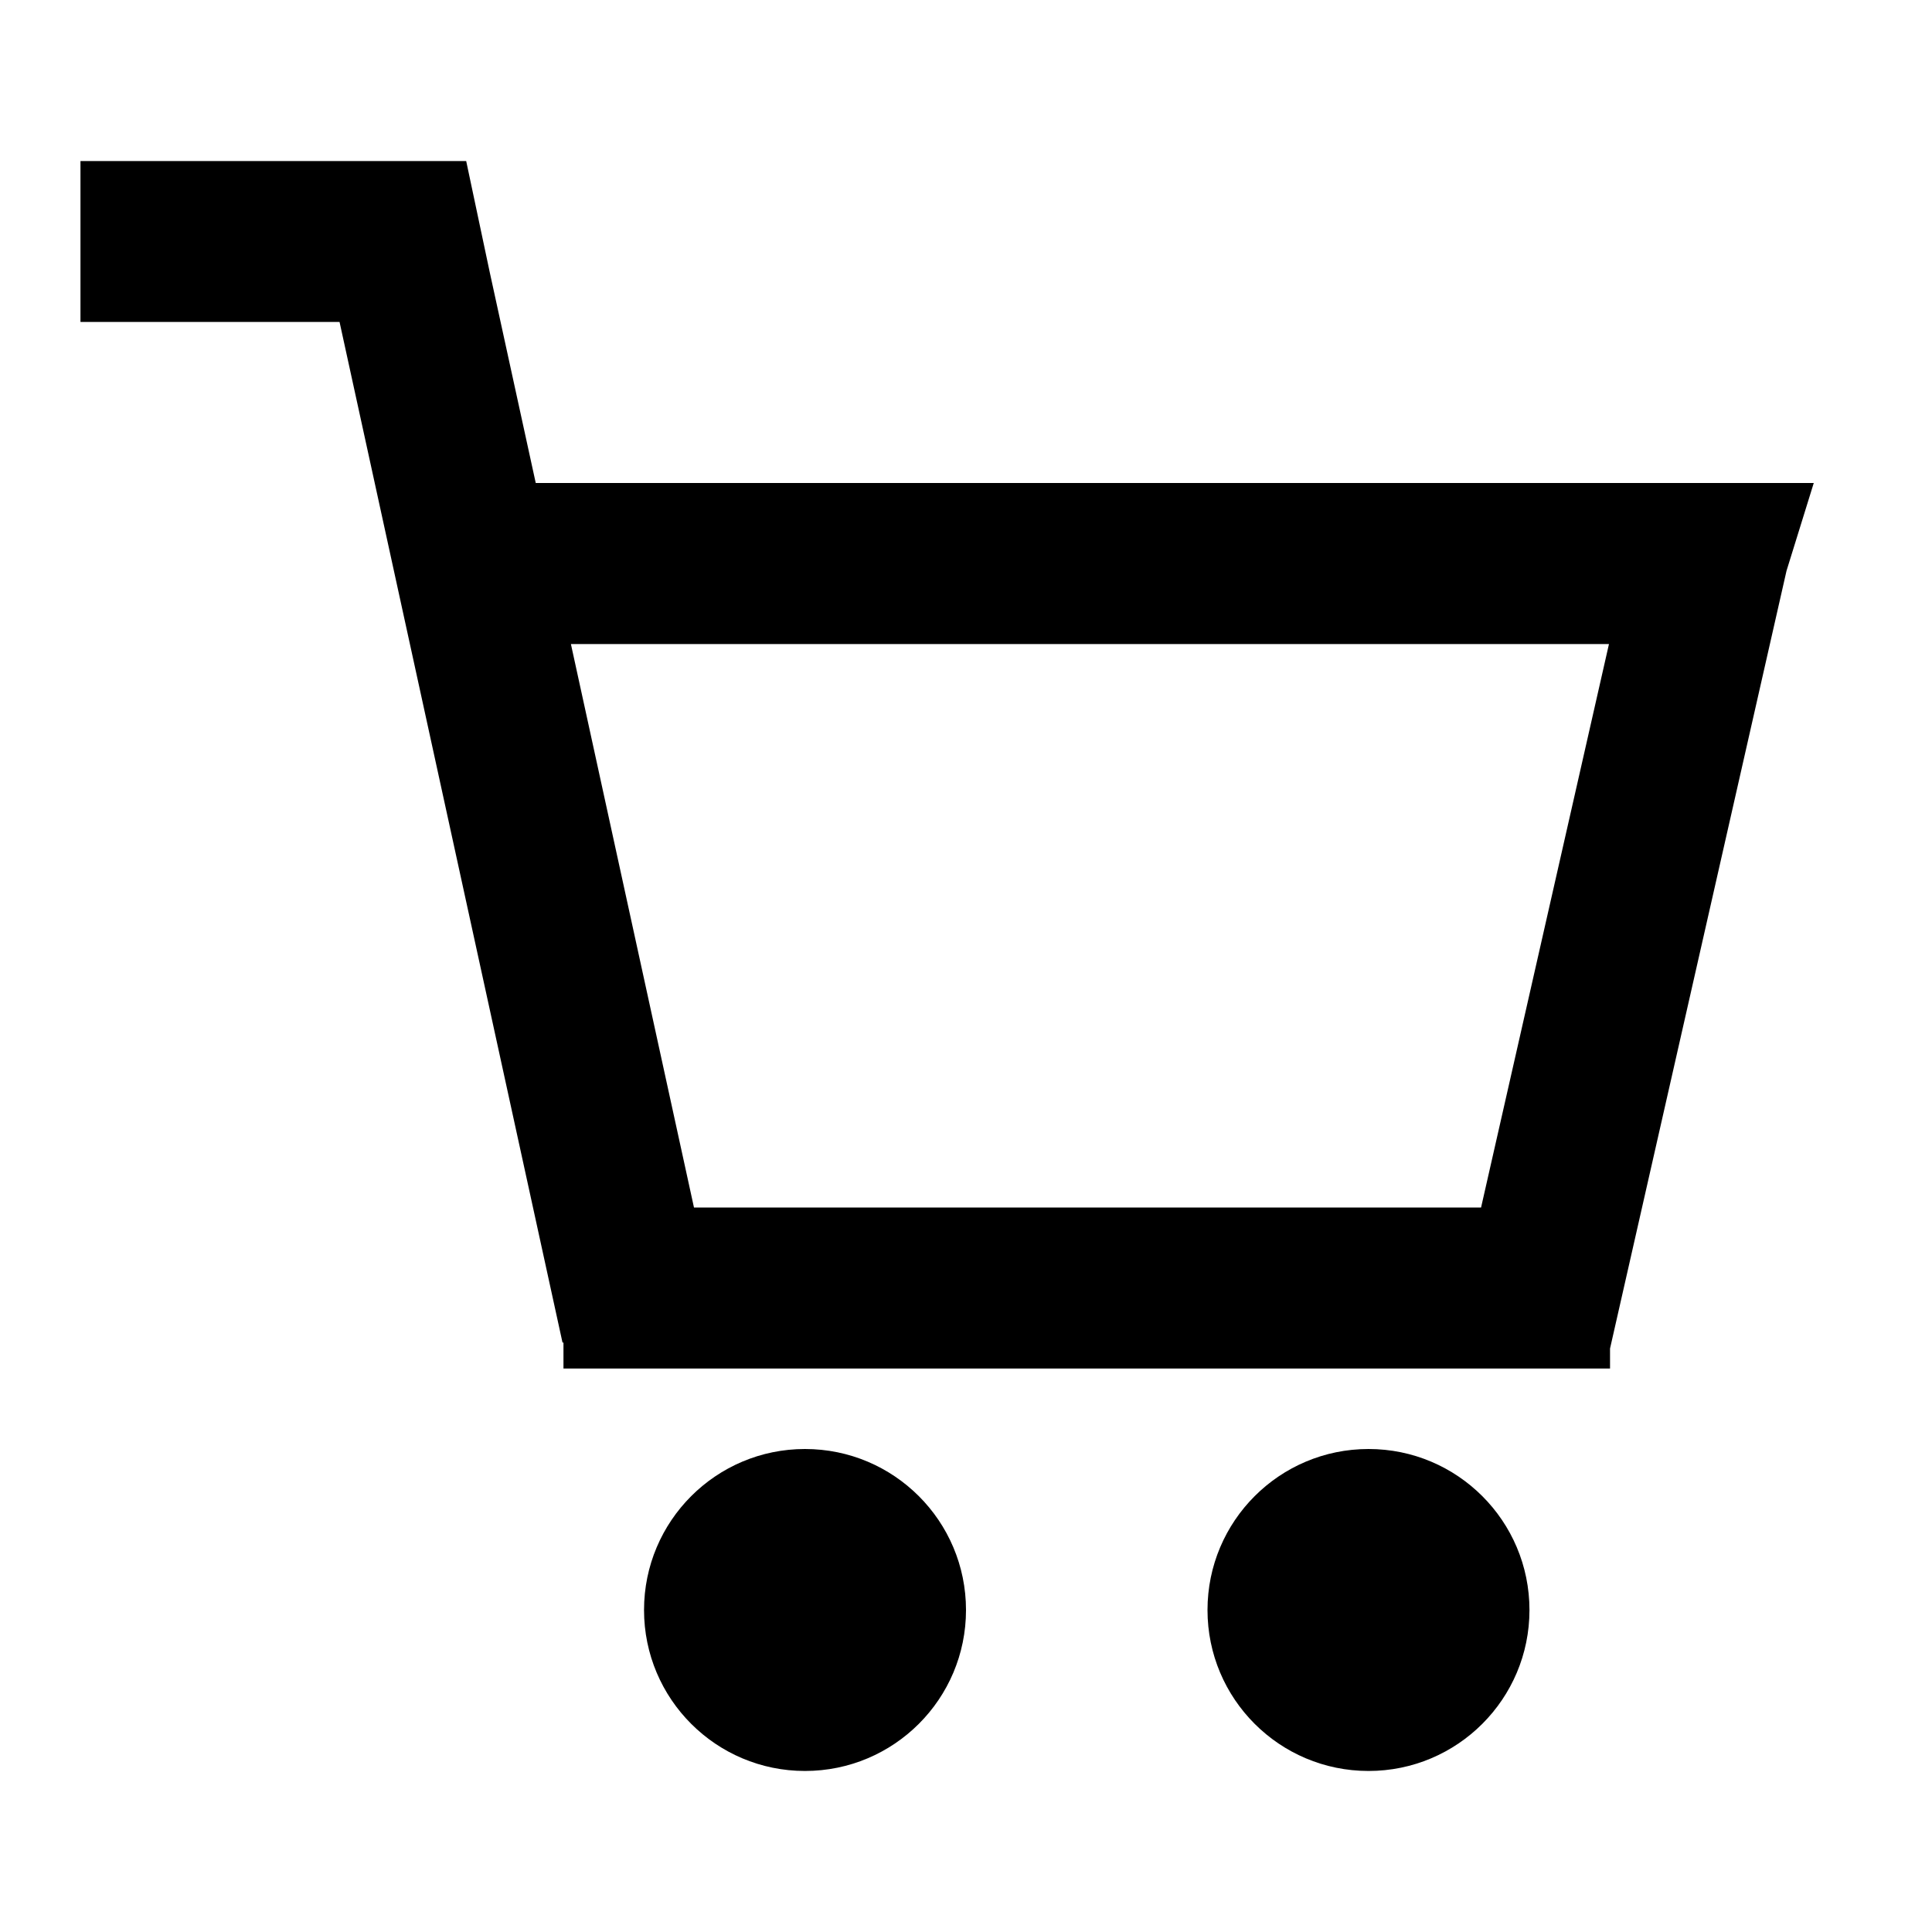 <svg width="20" height="20" viewBox="0 0 20 20" fill="none" xmlns="http://www.w3.org/2000/svg">
<path fill-rule="evenodd" clip-rule="evenodd" d="M0.833 1.667H4.826L5.071 2.824L5.546 5H18.776L18.494 5.909L16.667 13.96V14.167H5.833V13.898H5.823L3.515 3.333H0.833V1.667ZM5.91 6.667H16.656L15.332 12.5H7.184L5.91 6.667ZM8.333 18.333C9.254 18.333 10 17.587 10 16.667C10 15.746 9.254 15 8.333 15C7.413 15 6.667 15.746 6.667 16.667C6.667 17.587 7.413 18.333 8.333 18.333ZM14.167 18.333C15.087 18.333 15.833 17.587 15.833 16.667C15.833 15.746 15.087 15 14.167 15C13.246 15 12.5 15.746 12.5 16.667C12.5 17.587 13.246 18.333 14.167 18.333Z" fill="currentColor"/>
</svg>
